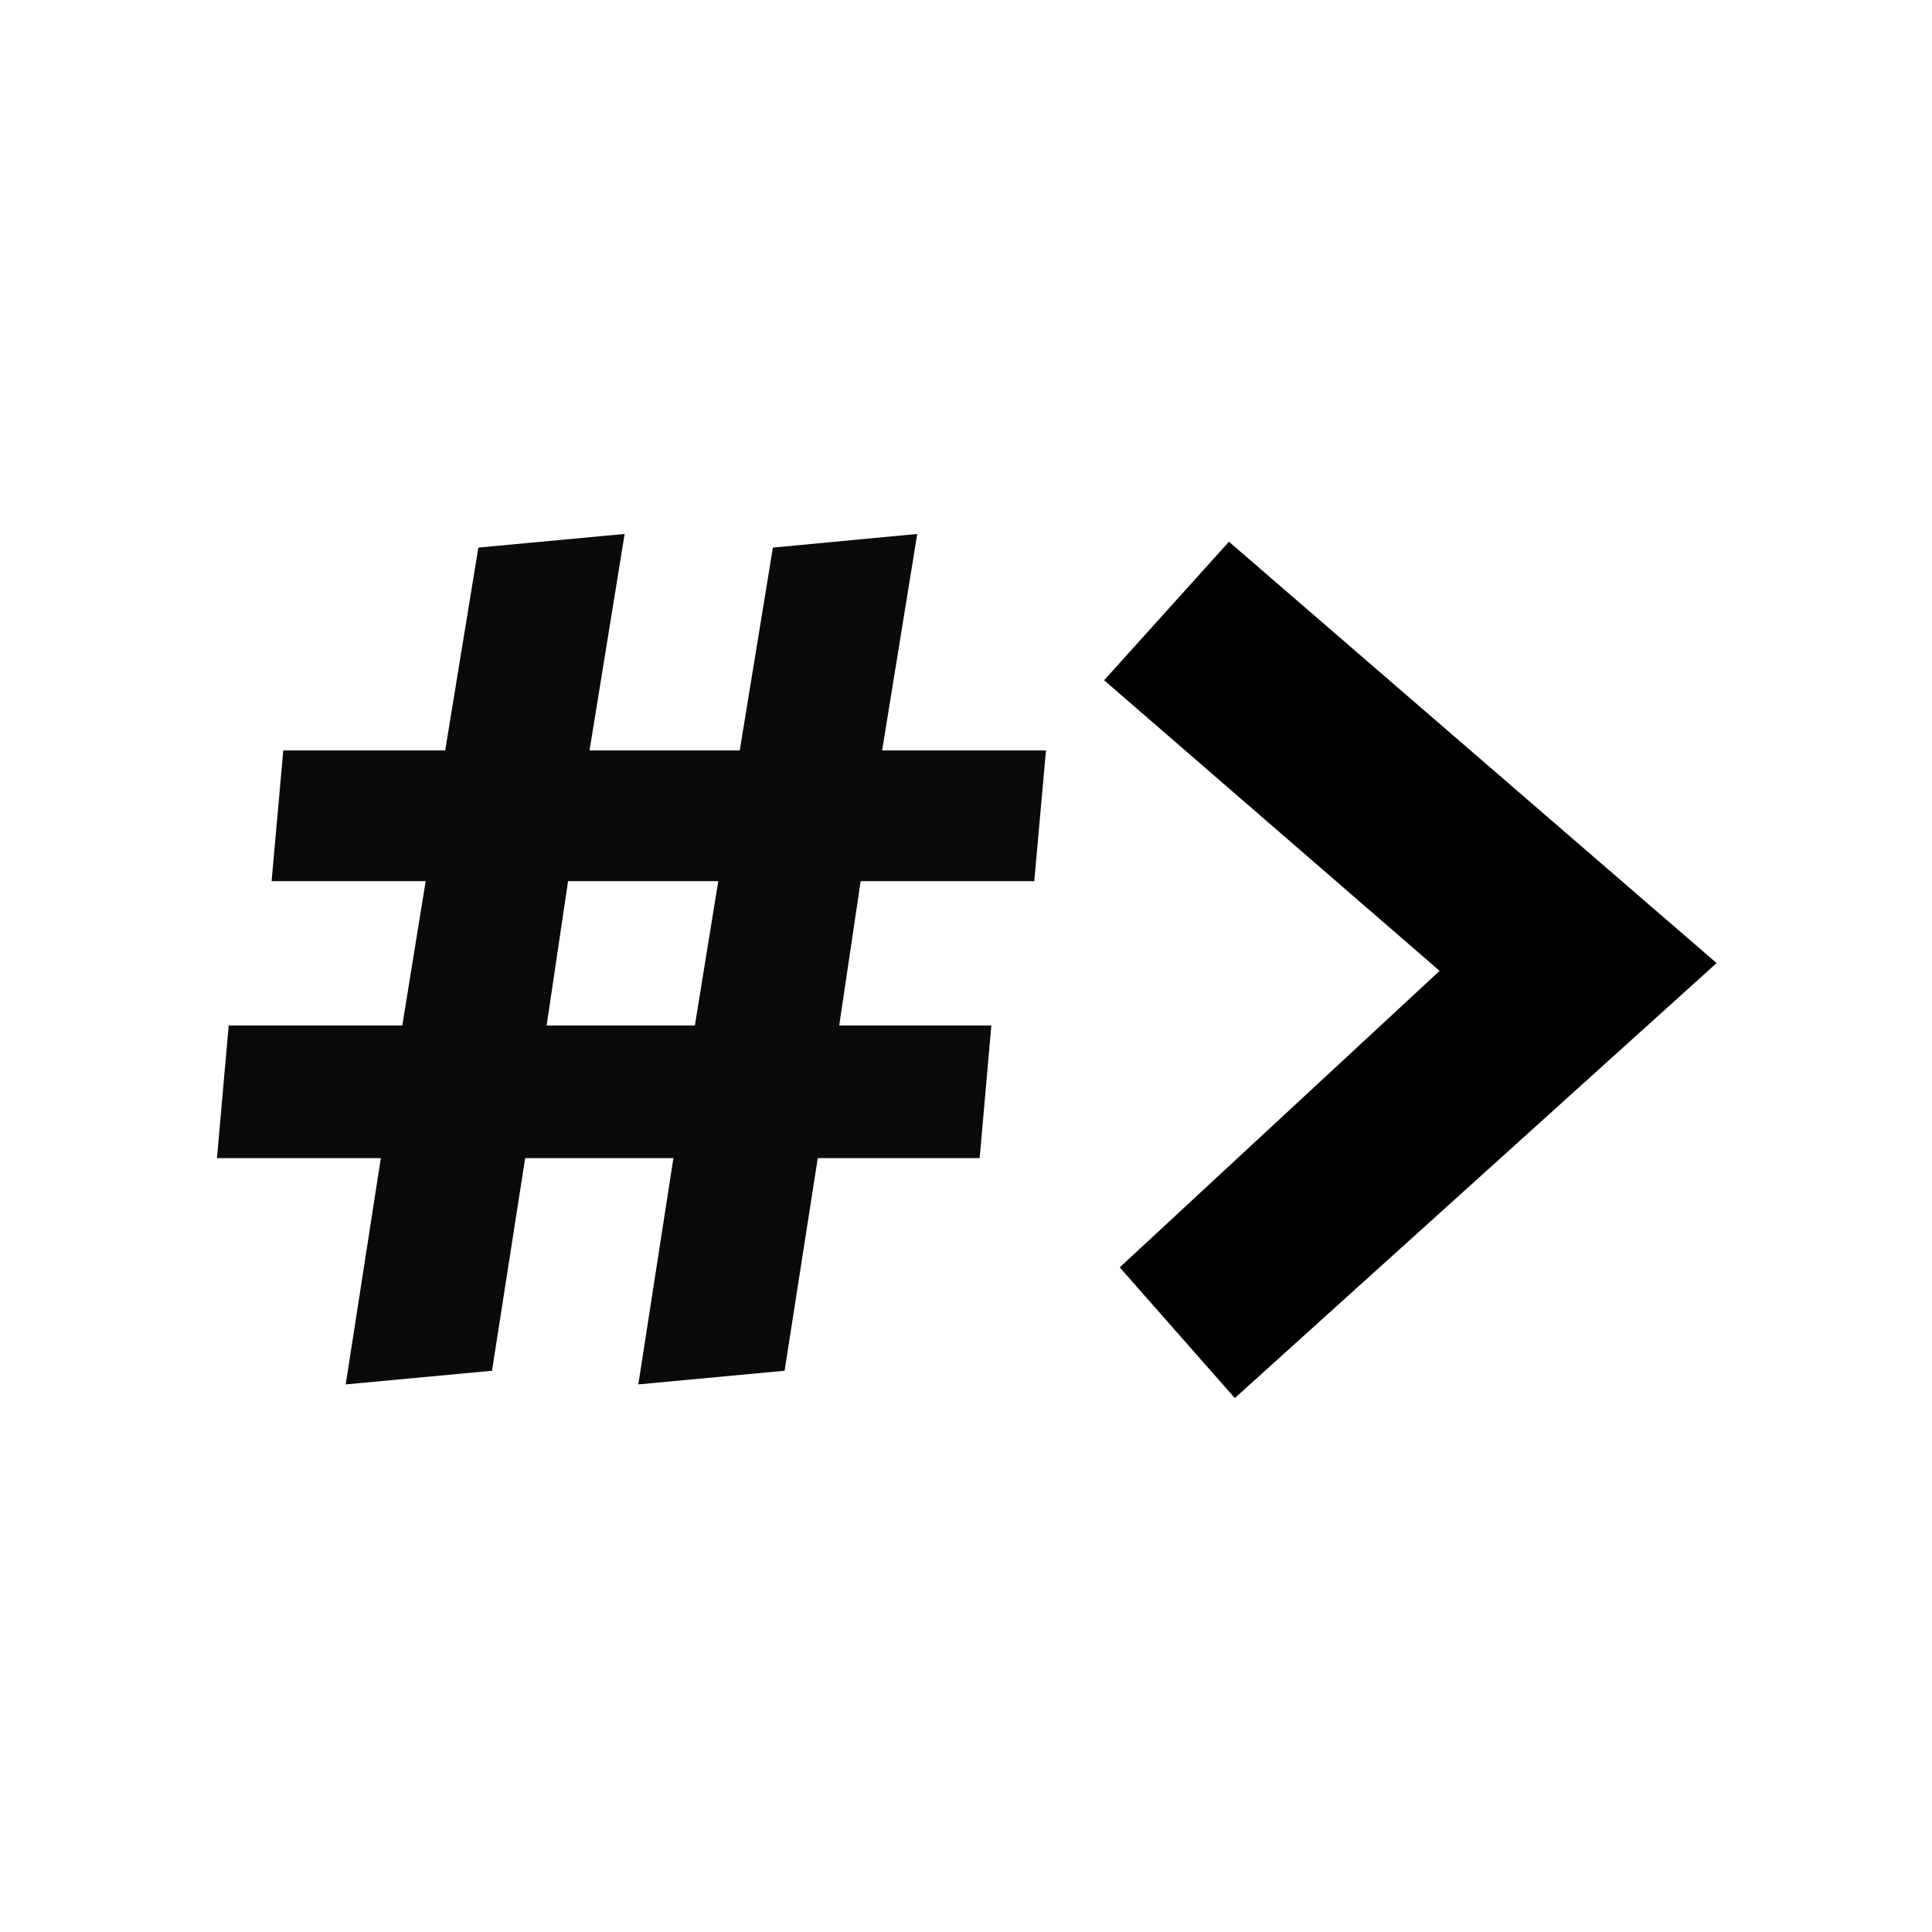 <svg viewBox="0 0 1024 1024" fill="none" xmlns="http://www.w3.org/2000/svg">
<path d="M143.948 467.027L150.151 397.758H235.962L253.537 290.237L331.077 283L312.467 397.758H392.075L409.65 290.237L486.156 283L467.546 397.758H554.391L548.187 467.027H456.174L444.801 543.533H525.442L519.239 613.835H433.429L415.853 726.526L338.314 733.763L356.923 613.835H278.35L260.774 726.526L183.235 733.763L201.844 613.835H115L121.203 543.533H213.217L225.623 467.027H143.948ZM301.095 467.027L289.722 543.533H368.296L380.702 467.027H301.095Z" fill="#0B0A0B"/>
<path d="M909.836 510.449L654.473 741L593.475 671.731L763.028 514.585L585.204 360.54L651.371 287.135L909.836 510.449Z" fill="currentColor"/>
</svg>
